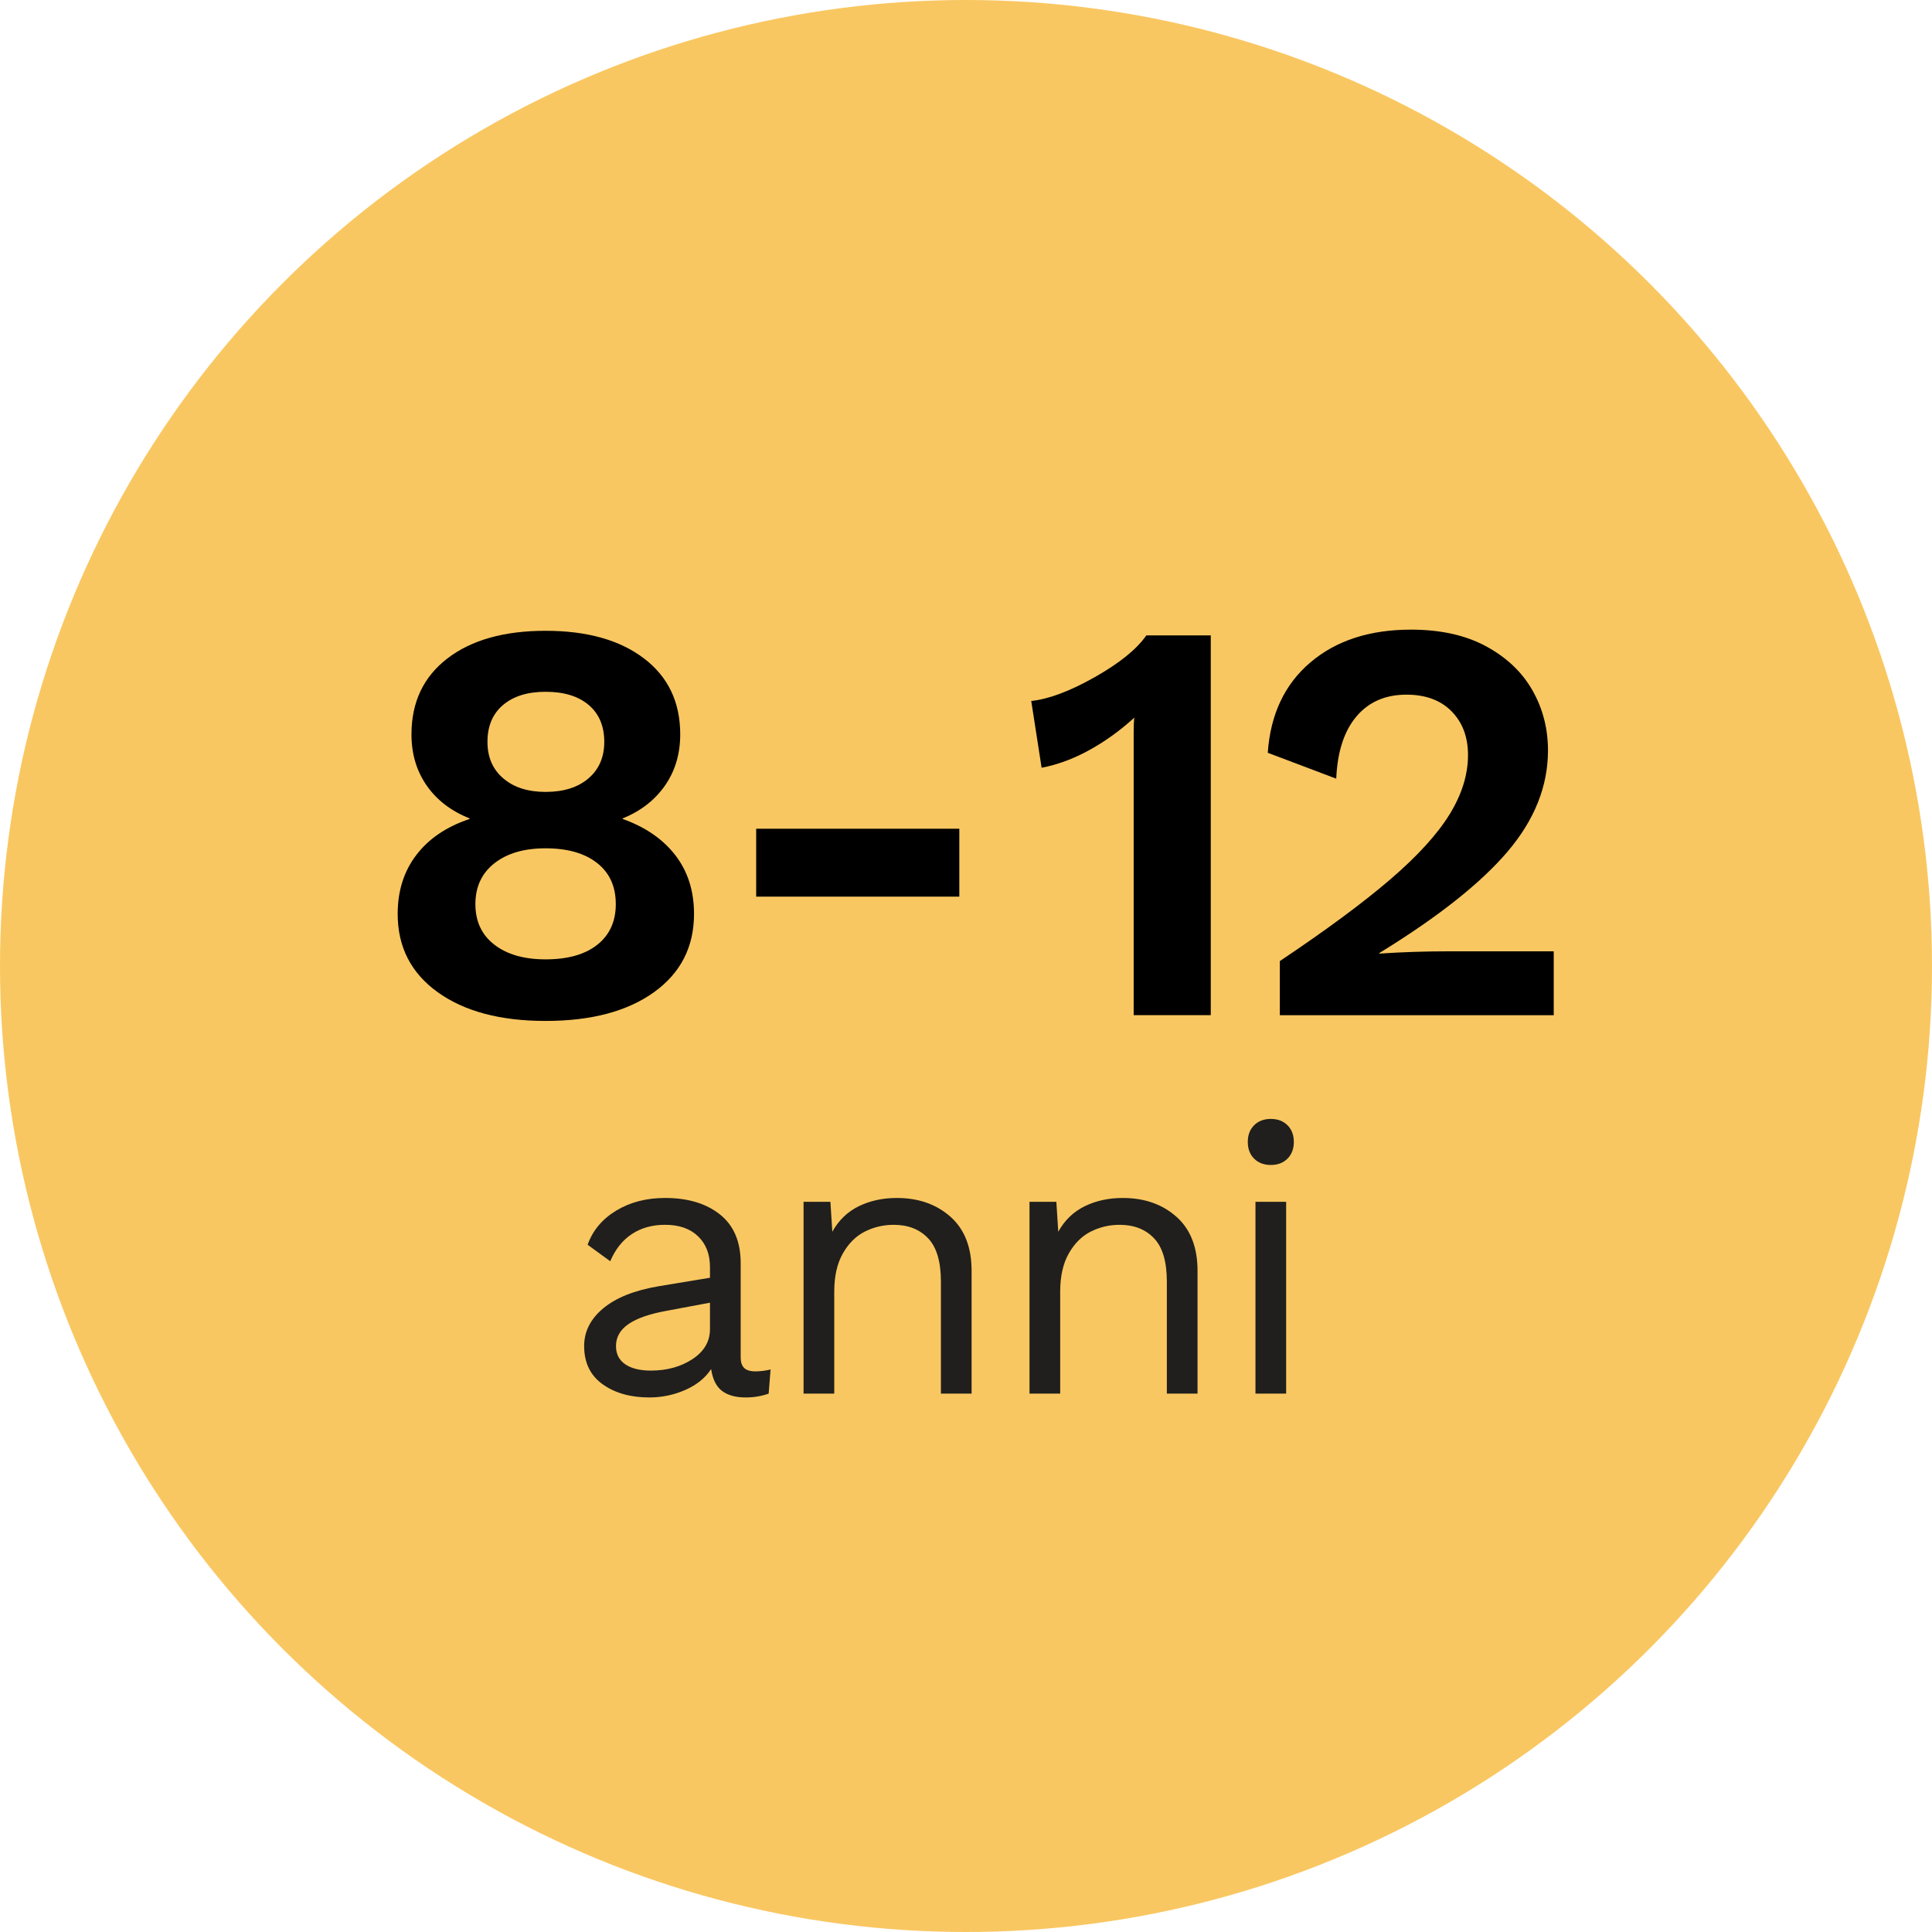 <?xml version="1.0" encoding="UTF-8"?><svg id="Layer_2" xmlns="http://www.w3.org/2000/svg" viewBox="0 0 186.702 186.702"><defs><style>.cls-1{fill:#f9c761;}.cls-2{fill:#201f1d;}</style></defs><g id="ui"><g><circle class="cls-1" cx="93.351" cy="93.351" r="93.351"/><g><path class="cls-2" d="M74.466,132.338l-.185,2.336c-.692,.247-1.434,.371-2.224,.371-.964,0-1.724-.21-2.28-.63-.556-.42-.908-1.124-1.056-2.113-.569,.865-1.403,1.538-2.502,2.02-1.1,.482-2.256,.723-3.466,.723-1.829,0-3.336-.426-4.523-1.279-1.186-.853-1.78-2.082-1.78-3.689,0-1.409,.617-2.626,1.854-3.652,1.235-1.025,3.027-1.736,5.375-2.132l4.931-.816v-1.038c0-1.235-.384-2.224-1.149-2.966-.766-.741-1.829-1.112-3.188-1.112-1.236,0-2.305,.297-3.207,.89-.902,.593-1.6,1.471-2.094,2.632l-2.187-1.594c.494-1.384,1.415-2.484,2.762-3.299,1.347-.816,2.922-1.223,4.727-1.223,2.199,0,3.967,.532,5.301,1.594,1.335,1.063,2.002,2.632,2.002,4.708v9.12c0,.445,.111,.778,.334,1.001,.222,.222,.581,.334,1.075,.334,.494,0,.988-.061,1.483-.185Zm-7.544-1.001c1.124-.741,1.687-1.705,1.687-2.892v-2.558l-4.152,.778c-1.656,.297-2.892,.723-3.707,1.279-.816,.556-1.223,1.267-1.223,2.132,0,.766,.296,1.353,.89,1.761,.593,.408,1.421,.612,2.484,.612,1.557,0,2.897-.371,4.022-1.112Z"/><path class="cls-2" d="M91.853,117.583c1.359,1.211,2.039,2.954,2.039,5.227v11.863h-2.966v-10.825c0-1.928-.414-3.324-1.242-4.189-.828-.865-1.934-1.297-3.318-1.297-.989,0-1.916,.217-2.781,.649-.865,.433-1.575,1.137-2.132,2.113-.556,.977-.834,2.206-.834,3.689v9.861h-2.966v-18.536h2.595l.185,2.892c.617-1.112,1.47-1.933,2.558-2.465,1.087-.531,2.311-.797,3.67-.797,2.1,0,3.831,.606,5.19,1.817Z"/><path class="cls-2" d="M113.687,117.583c1.359,1.211,2.039,2.954,2.039,5.227v11.863h-2.966v-10.825c0-1.928-.414-3.324-1.242-4.189-.828-.865-1.934-1.297-3.318-1.297-.989,0-1.916,.217-2.781,.649-.865,.433-1.575,1.137-2.132,2.113-.556,.977-.834,2.206-.834,3.689v9.861h-2.966v-18.536h2.595l.185,2.892c.617-1.112,1.47-1.933,2.558-2.465,1.087-.531,2.311-.797,3.67-.797,2.1,0,3.831,.606,5.19,1.817Z"/><path class="cls-2" d="M121.194,111.967c-.408-.408-.612-.945-.612-1.613,0-.667,.204-1.205,.612-1.613,.408-.408,.945-.612,1.613-.612,.667,0,1.205,.204,1.613,.612,.408,.408,.612,.945,.612,1.613,0,.667-.204,1.205-.612,1.613-.408,.408-.945,.612-1.613,.612-.667,0-1.205-.204-1.613-.612Zm3.096,22.707h-2.966v-18.536h2.966v18.536Z"/></g><g><path d="M62.232,63.627c2.336,1.779,3.503,4.226,3.503,7.34,0,1.891-.492,3.541-1.474,4.949-.983,1.409-2.345,2.466-4.087,3.17v.056c2.187,.778,3.883,1.946,5.088,3.503,1.204,1.557,1.807,3.448,1.807,5.672,0,3.189-1.289,5.709-3.865,7.563-2.577,1.854-6.071,2.78-10.482,2.78-4.375,0-7.85-.926-10.427-2.78-2.577-1.853-3.865-4.374-3.865-7.563,0-2.224,.602-4.124,1.807-5.7,1.204-1.575,2.919-2.734,5.144-3.475v-.056c-1.78-.704-3.161-1.76-4.143-3.17-.983-1.408-1.474-3.058-1.474-4.949,0-3.114,1.158-5.561,3.476-7.34,2.316-1.779,5.477-2.669,9.481-2.669,4.004,0,7.173,.89,9.509,2.669Zm-4.504,27.665c1.186-.945,1.78-2.252,1.78-3.92,0-1.705-.603-3.031-1.807-3.976-1.205-.945-2.864-1.418-4.977-1.418-2.077,0-3.726,.482-4.949,1.446-1.223,.964-1.835,2.28-1.835,3.948,0,1.668,.612,2.975,1.835,3.92s2.873,1.418,4.949,1.418c2.149,0,3.818-.473,5.005-1.418Zm-9.12-23.161c-1.001,.853-1.501,2.039-1.501,3.559,0,1.483,.509,2.661,1.529,3.531,1.019,.871,2.382,1.307,4.087,1.307,1.742,0,3.123-.435,4.143-1.307,1.019-.871,1.529-2.048,1.529-3.531,0-1.52-.5-2.706-1.501-3.559-1.001-.852-2.391-1.279-4.17-1.279-1.743,0-3.114,.427-4.115,1.279Z"/><path d="M92.705,86.648h-19.63v-6.562h19.63v6.562Z"/><path d="M117.005,61.402v36.701h-7.451v-27.359c0-.593,.018-1.057,.056-1.39-1.335,1.223-2.772,2.262-4.31,3.114-1.539,.853-3.086,1.427-4.643,1.724l-1.001-6.451c1.705-.185,3.753-.954,6.145-2.308,2.391-1.353,4.05-2.697,4.977-4.032h6.228Z"/><path d="M123.678,92.876c4.485-3.003,8.044-5.635,10.677-7.896,2.632-2.261,4.541-4.356,5.728-6.284,1.186-1.927,1.78-3.837,1.78-5.728,0-1.742-.528-3.151-1.585-4.226-1.056-1.075-2.512-1.613-4.365-1.613-2.039,0-3.652,.705-4.838,2.113-1.187,1.409-1.835,3.411-1.946,6.006l-6.617-2.502c.259-3.707,1.631-6.617,4.115-8.73,2.483-2.113,5.728-3.17,9.731-3.17,2.854,0,5.273,.538,7.257,1.613,1.983,1.076,3.475,2.494,4.476,4.254,1.001,1.761,1.501,3.698,1.501,5.811,0,3.448-1.298,6.701-3.893,9.759-2.595,3.058-6.729,6.331-12.401,9.815v.056c2.15-.148,4.393-.222,6.729-.222h10.121v6.172h-26.469v-5.227Z"/></g></g></g></svg>